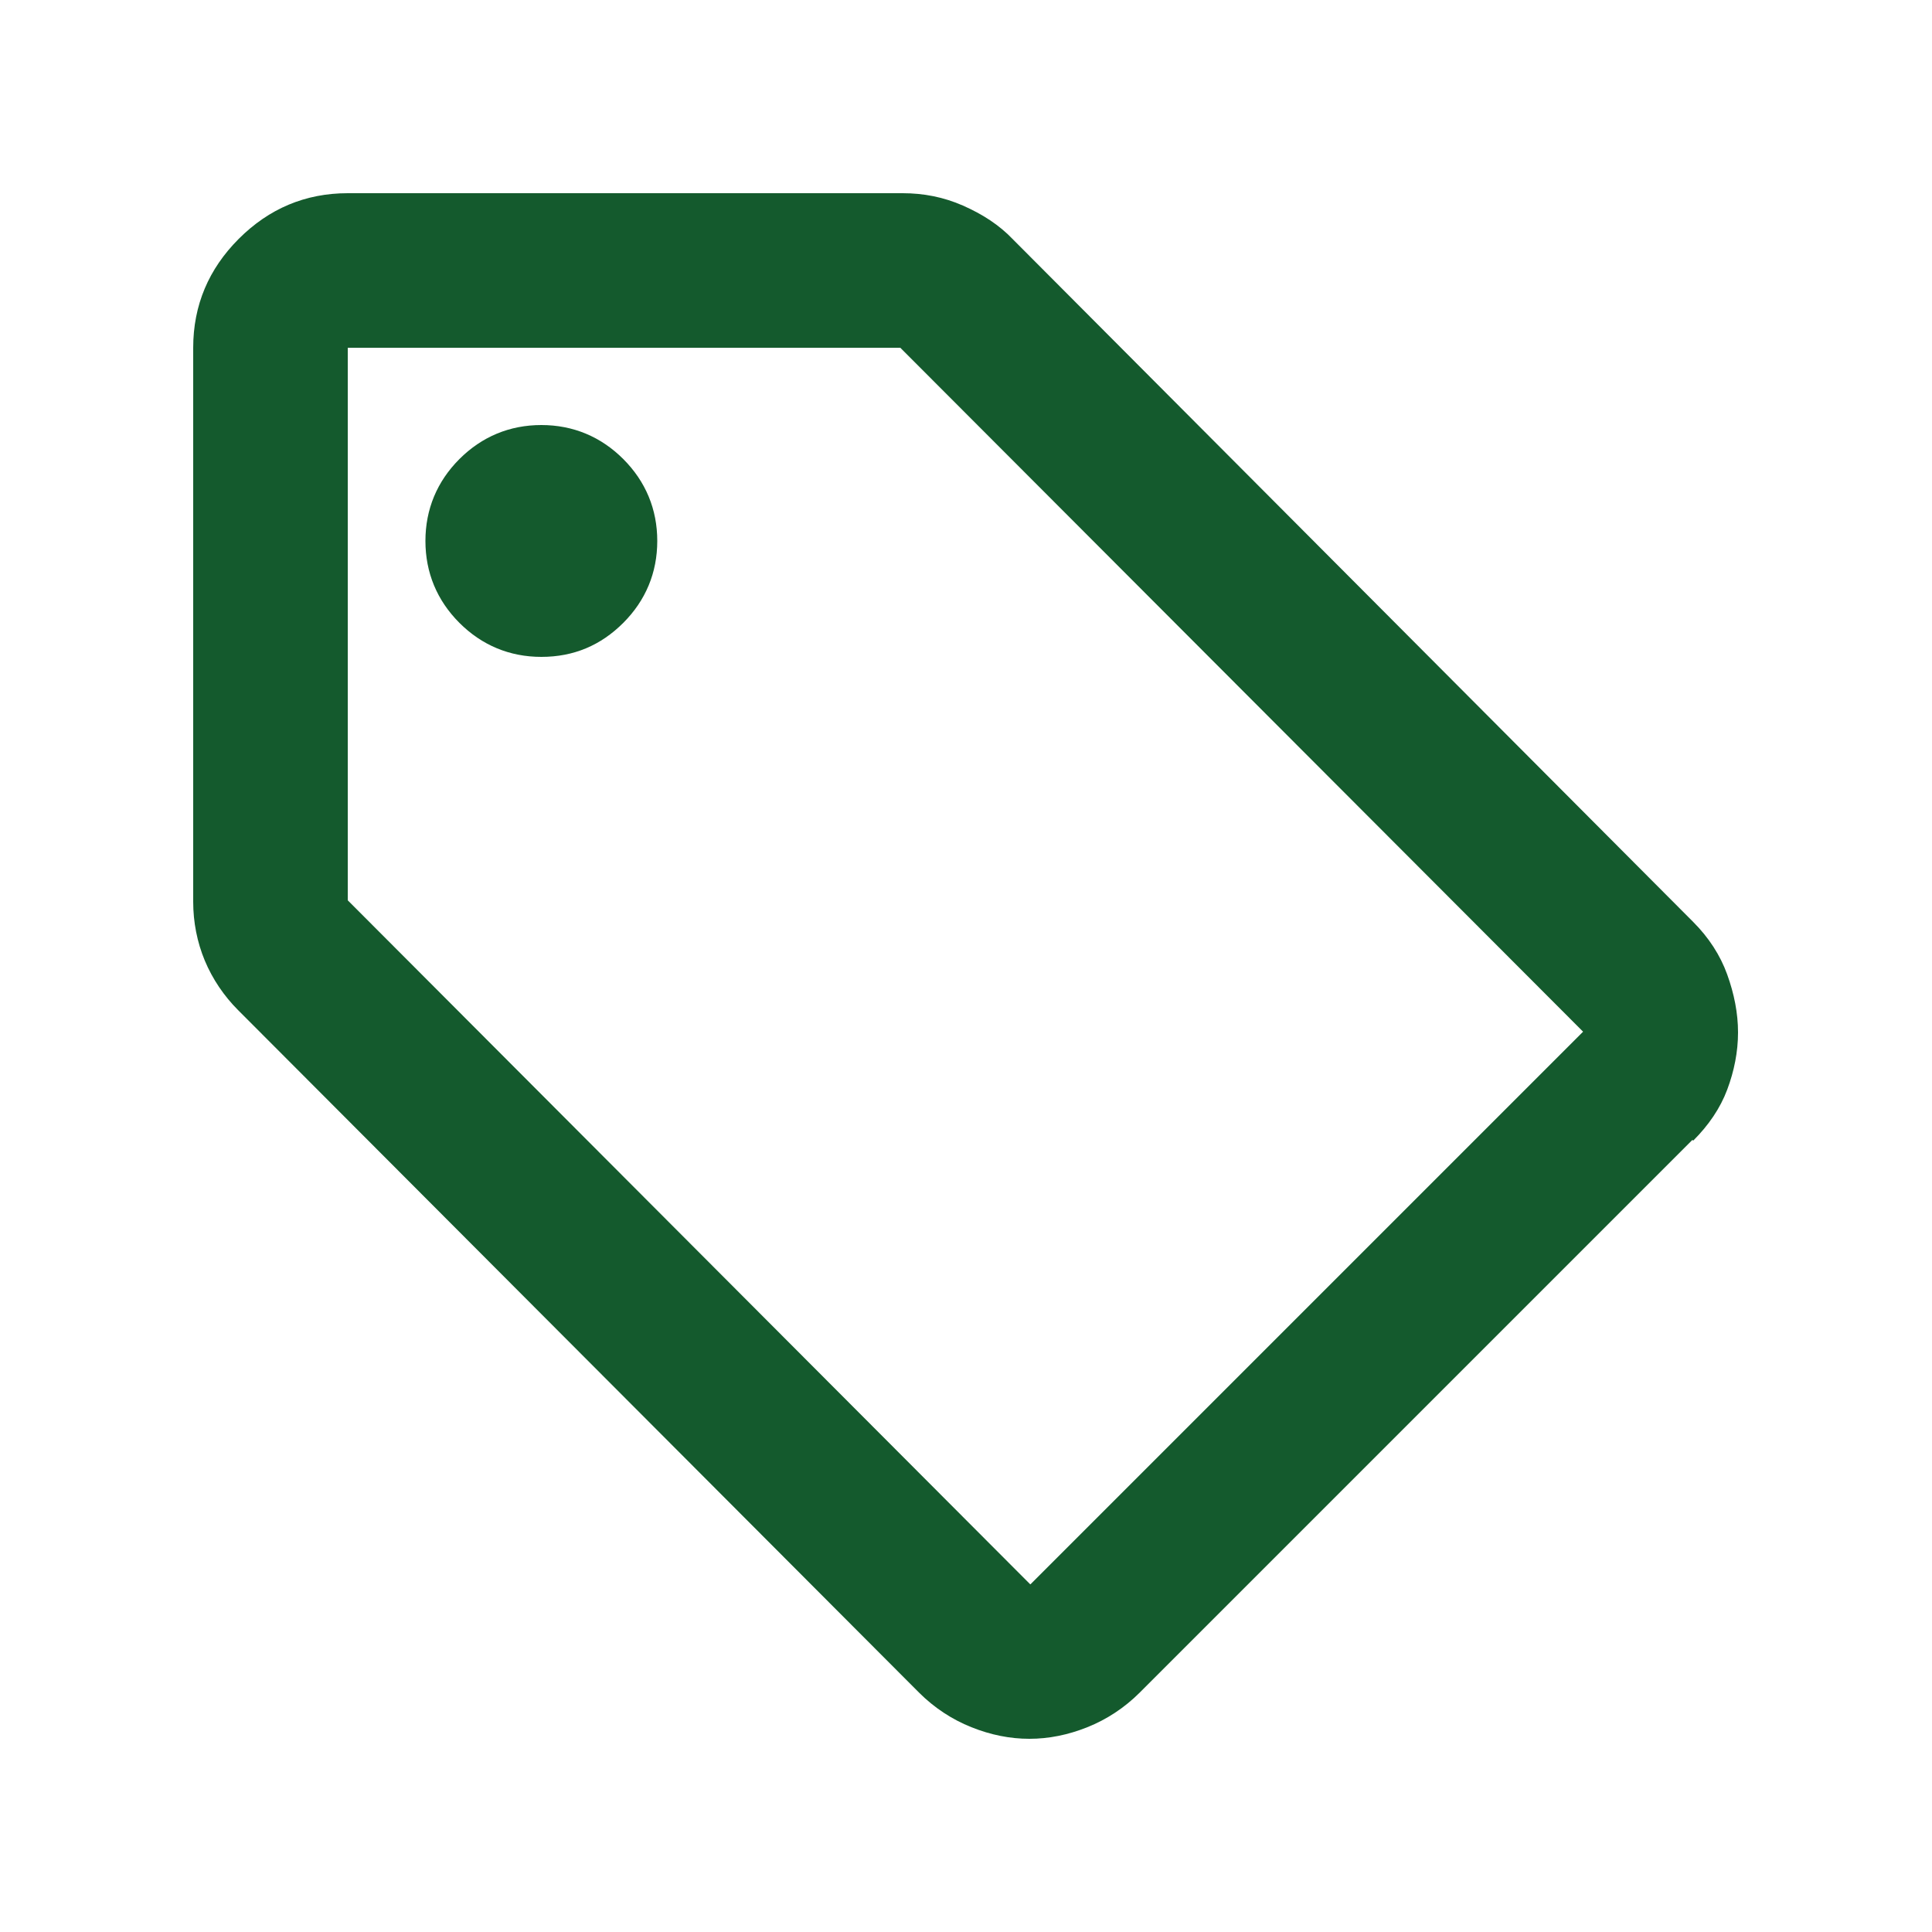 <svg xmlns="http://www.w3.org/2000/svg" id="Camada_1" viewBox="0 0 50 50"><defs><style> .st0 { fill: #145a2d; } </style></defs><path class="st0" d="M43.8,29.5l-14.3,14.3c-.4.4-.86.7-1.36.9s-1,.3-1.5.3-1-.1-1.5-.3-.96-.5-1.36-.9L6.16,26.14c-.36-.36-.66-.8-.86-1.28s-.3-1-.3-1.52v-14.34c0-1.1.4-2.04,1.18-2.82s1.72-1.18,2.82-1.18h14.36c.54,0,1.06.1,1.56.32s.94.5,1.3.88l17.6,17.66c.4.4.7.86.88,1.36s.28,1,.28,1.5-.1,1-.28,1.48-.48.92-.88,1.32l-.02-.02ZM26.67,41l14.3-14.3L23.3,9h-14.3v14.3l17.66,17.7ZM14.01,17c.84,0,1.54-.3,2.12-.88s.88-1.3.88-2.12-.3-1.54-.88-2.12-1.3-.88-2.12-.88-1.54.3-2.12.88-.88,1.3-.88,2.12.3,1.54.88,2.12,1.3.88,2.12.88Z"></path></svg>